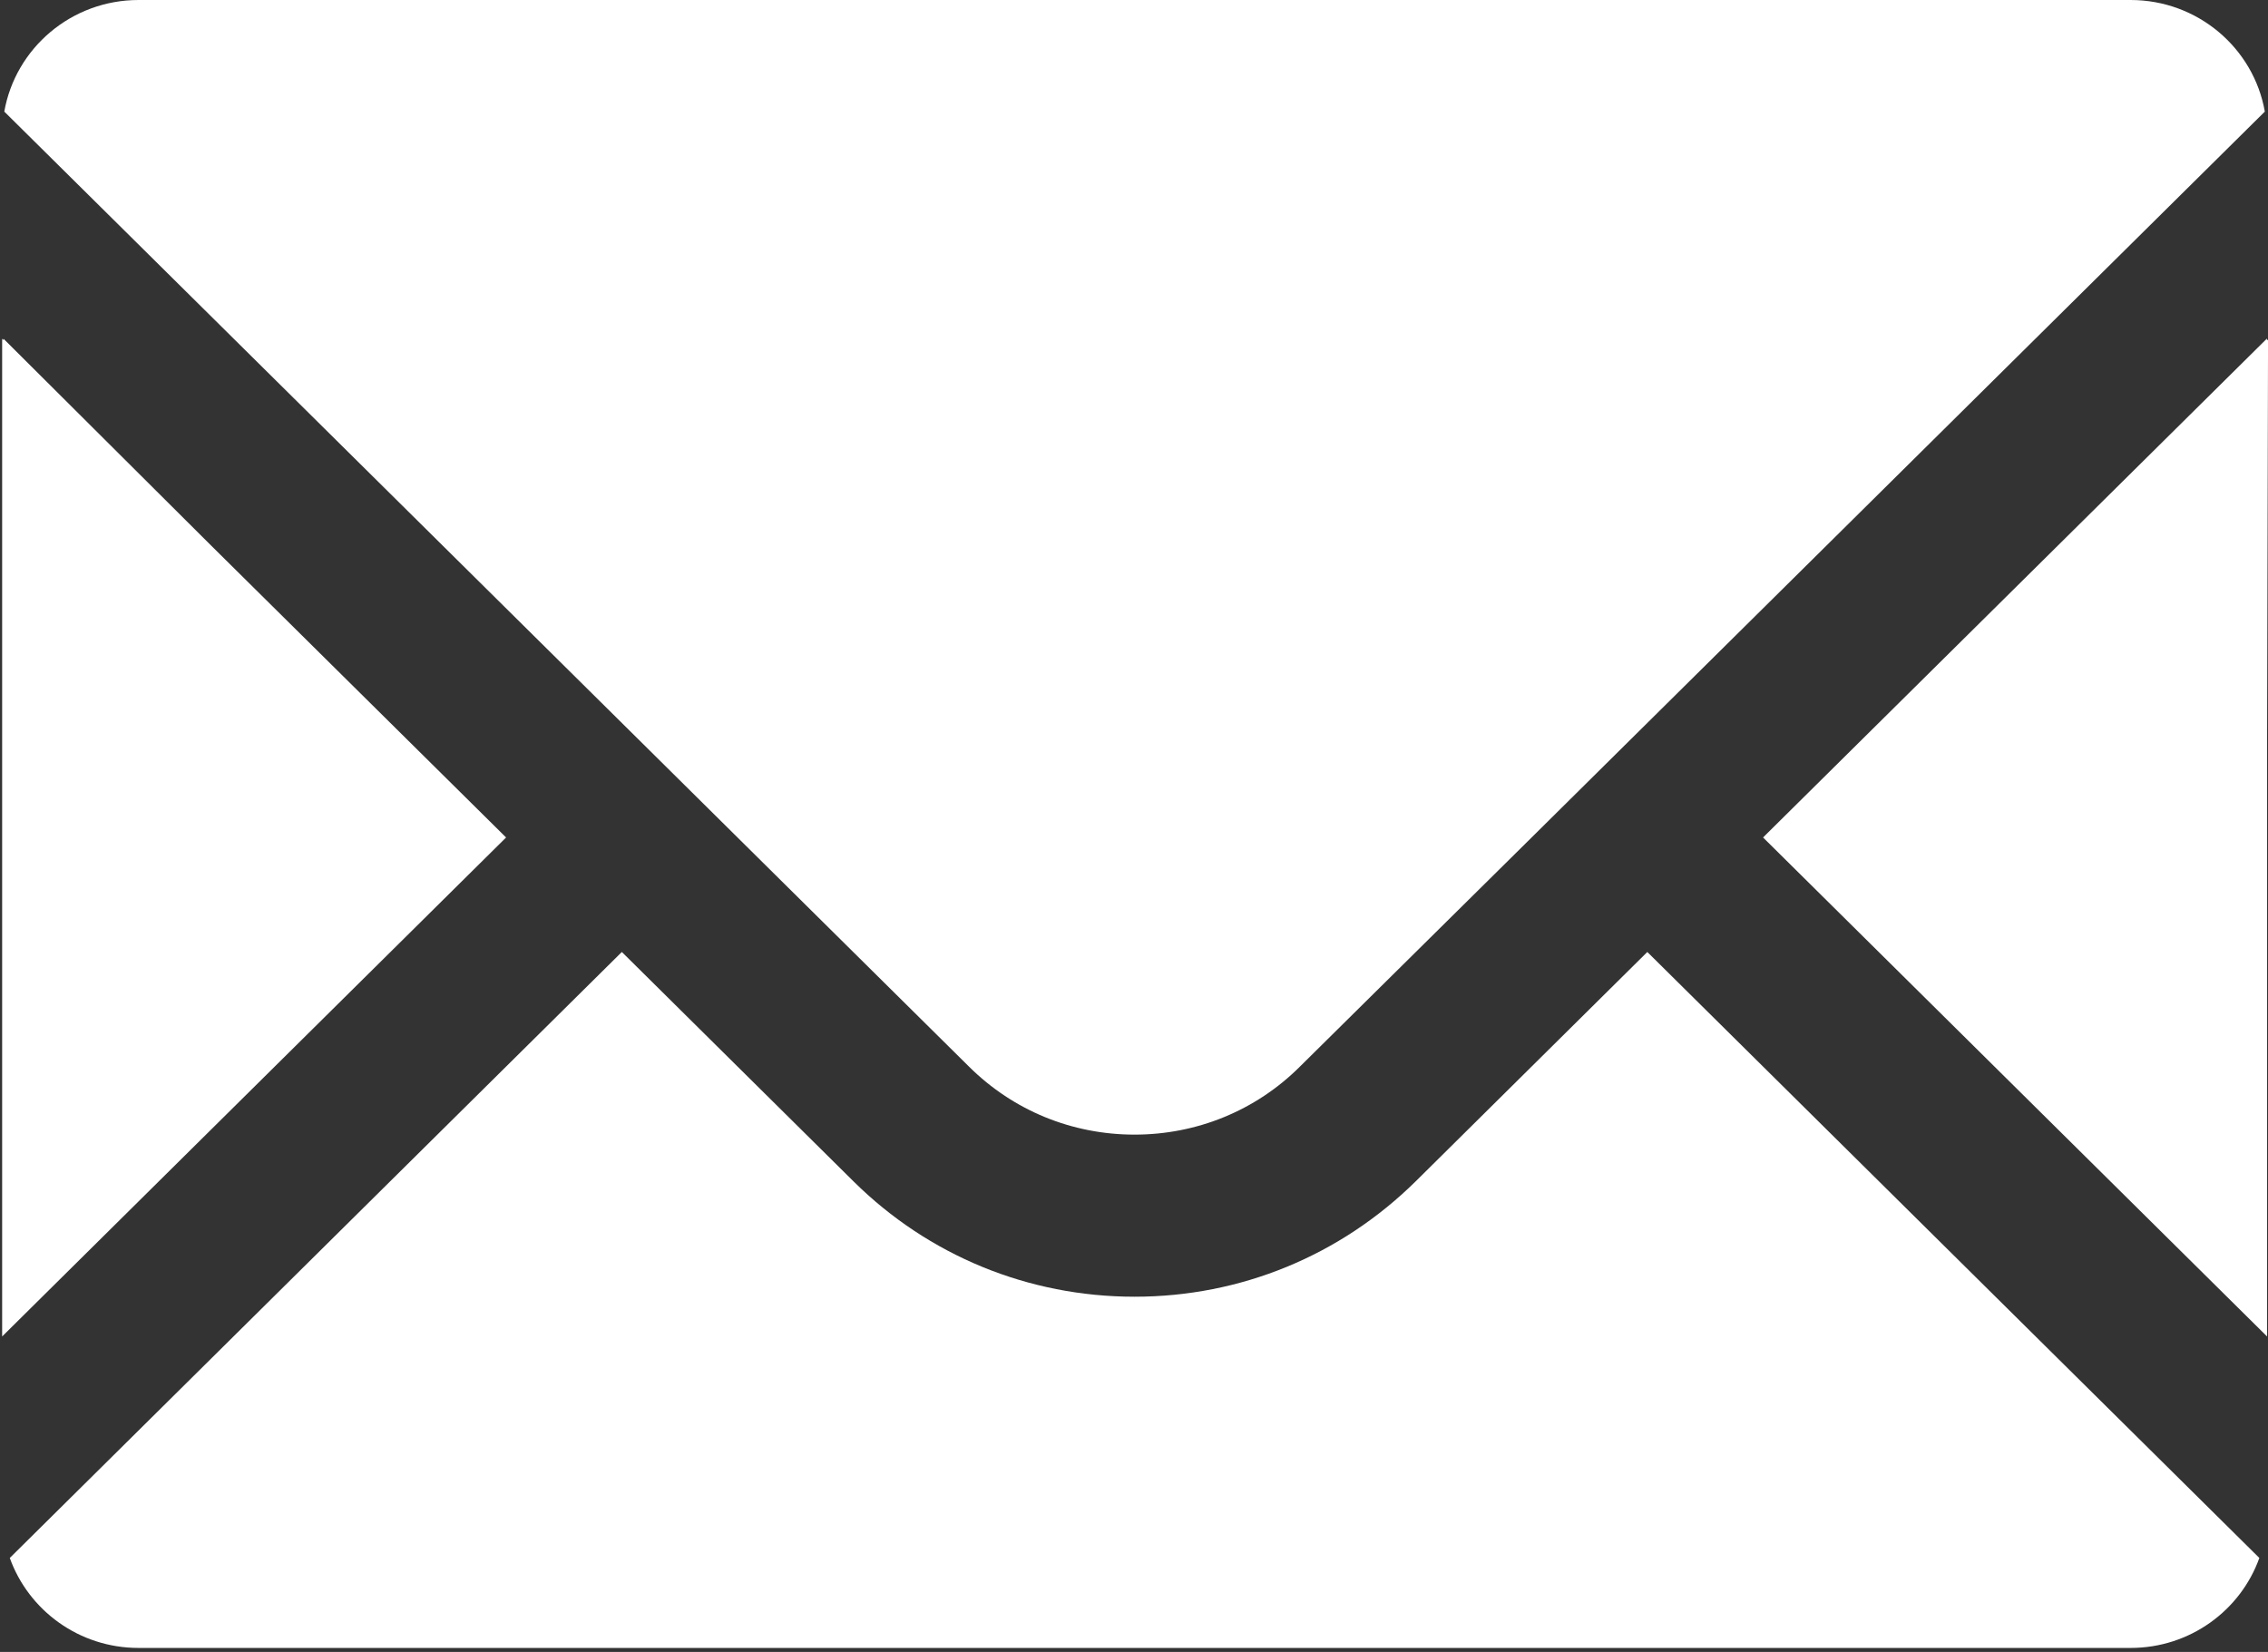 <?xml version="1.0" encoding="utf-8"?>
<!-- Generator: Adobe Illustrator 26.0.2, SVG Export Plug-In . SVG Version: 6.00 Build 0)  -->
<svg version="1.1" id="contents" xmlns="http://www.w3.org/2000/svg" xmlns:xlink="http://www.w3.org/1999/xlink" x="0px" y="0px"
	 viewBox="0 0 507.88 369.93" style="enable-background:new 0 0 507.88 369.93;" xml:space="preserve">
<rect x="0" y="0" width="507.88" height="369.93" fill="#333333" stroke="none"/>
<style type="text/css">
	.st0{fill:#FFFFFF;}
</style>
<g>
	<g>
		<path class="st0" d="M254.07,254.08c13.93,0,27.13-5.38,36.97-15.18l51.94-51.36L507.17,24.99C504.67,10.77,492.14,0,477.11,0
			H31.03C16,0,3.47,10.77,0.96,24.99L217.04,238.9C226.93,248.7,240.07,254.08,254.07,254.08z M47.3,122.19L0.79,75.86v0.3
			l-0.31-0.3v223.42l112.85-111.74L47.3,122.19z M369.11,213.4l-0.22-0.22l-51.88,51.37c-16.87,16.63-39.17,25.83-62.94,25.83
			c-23.77,0-46.14-9.19-62.94-25.83l-51.88-51.37L2.19,348.88c4.22,11.74,15.52,20.15,28.84,20.15h446.08
			c13.31,0,24.63-8.41,28.83-20.15L369.11,213.4L369.11,213.4z M507.66,76.23V75.8L395.51,186.84l-0.48,0.48l-0.22,0.22
			l112.86,111.74V168.13l0.22-92.11L507.66,76.23z"/>
	</g>
</g>
</svg>
